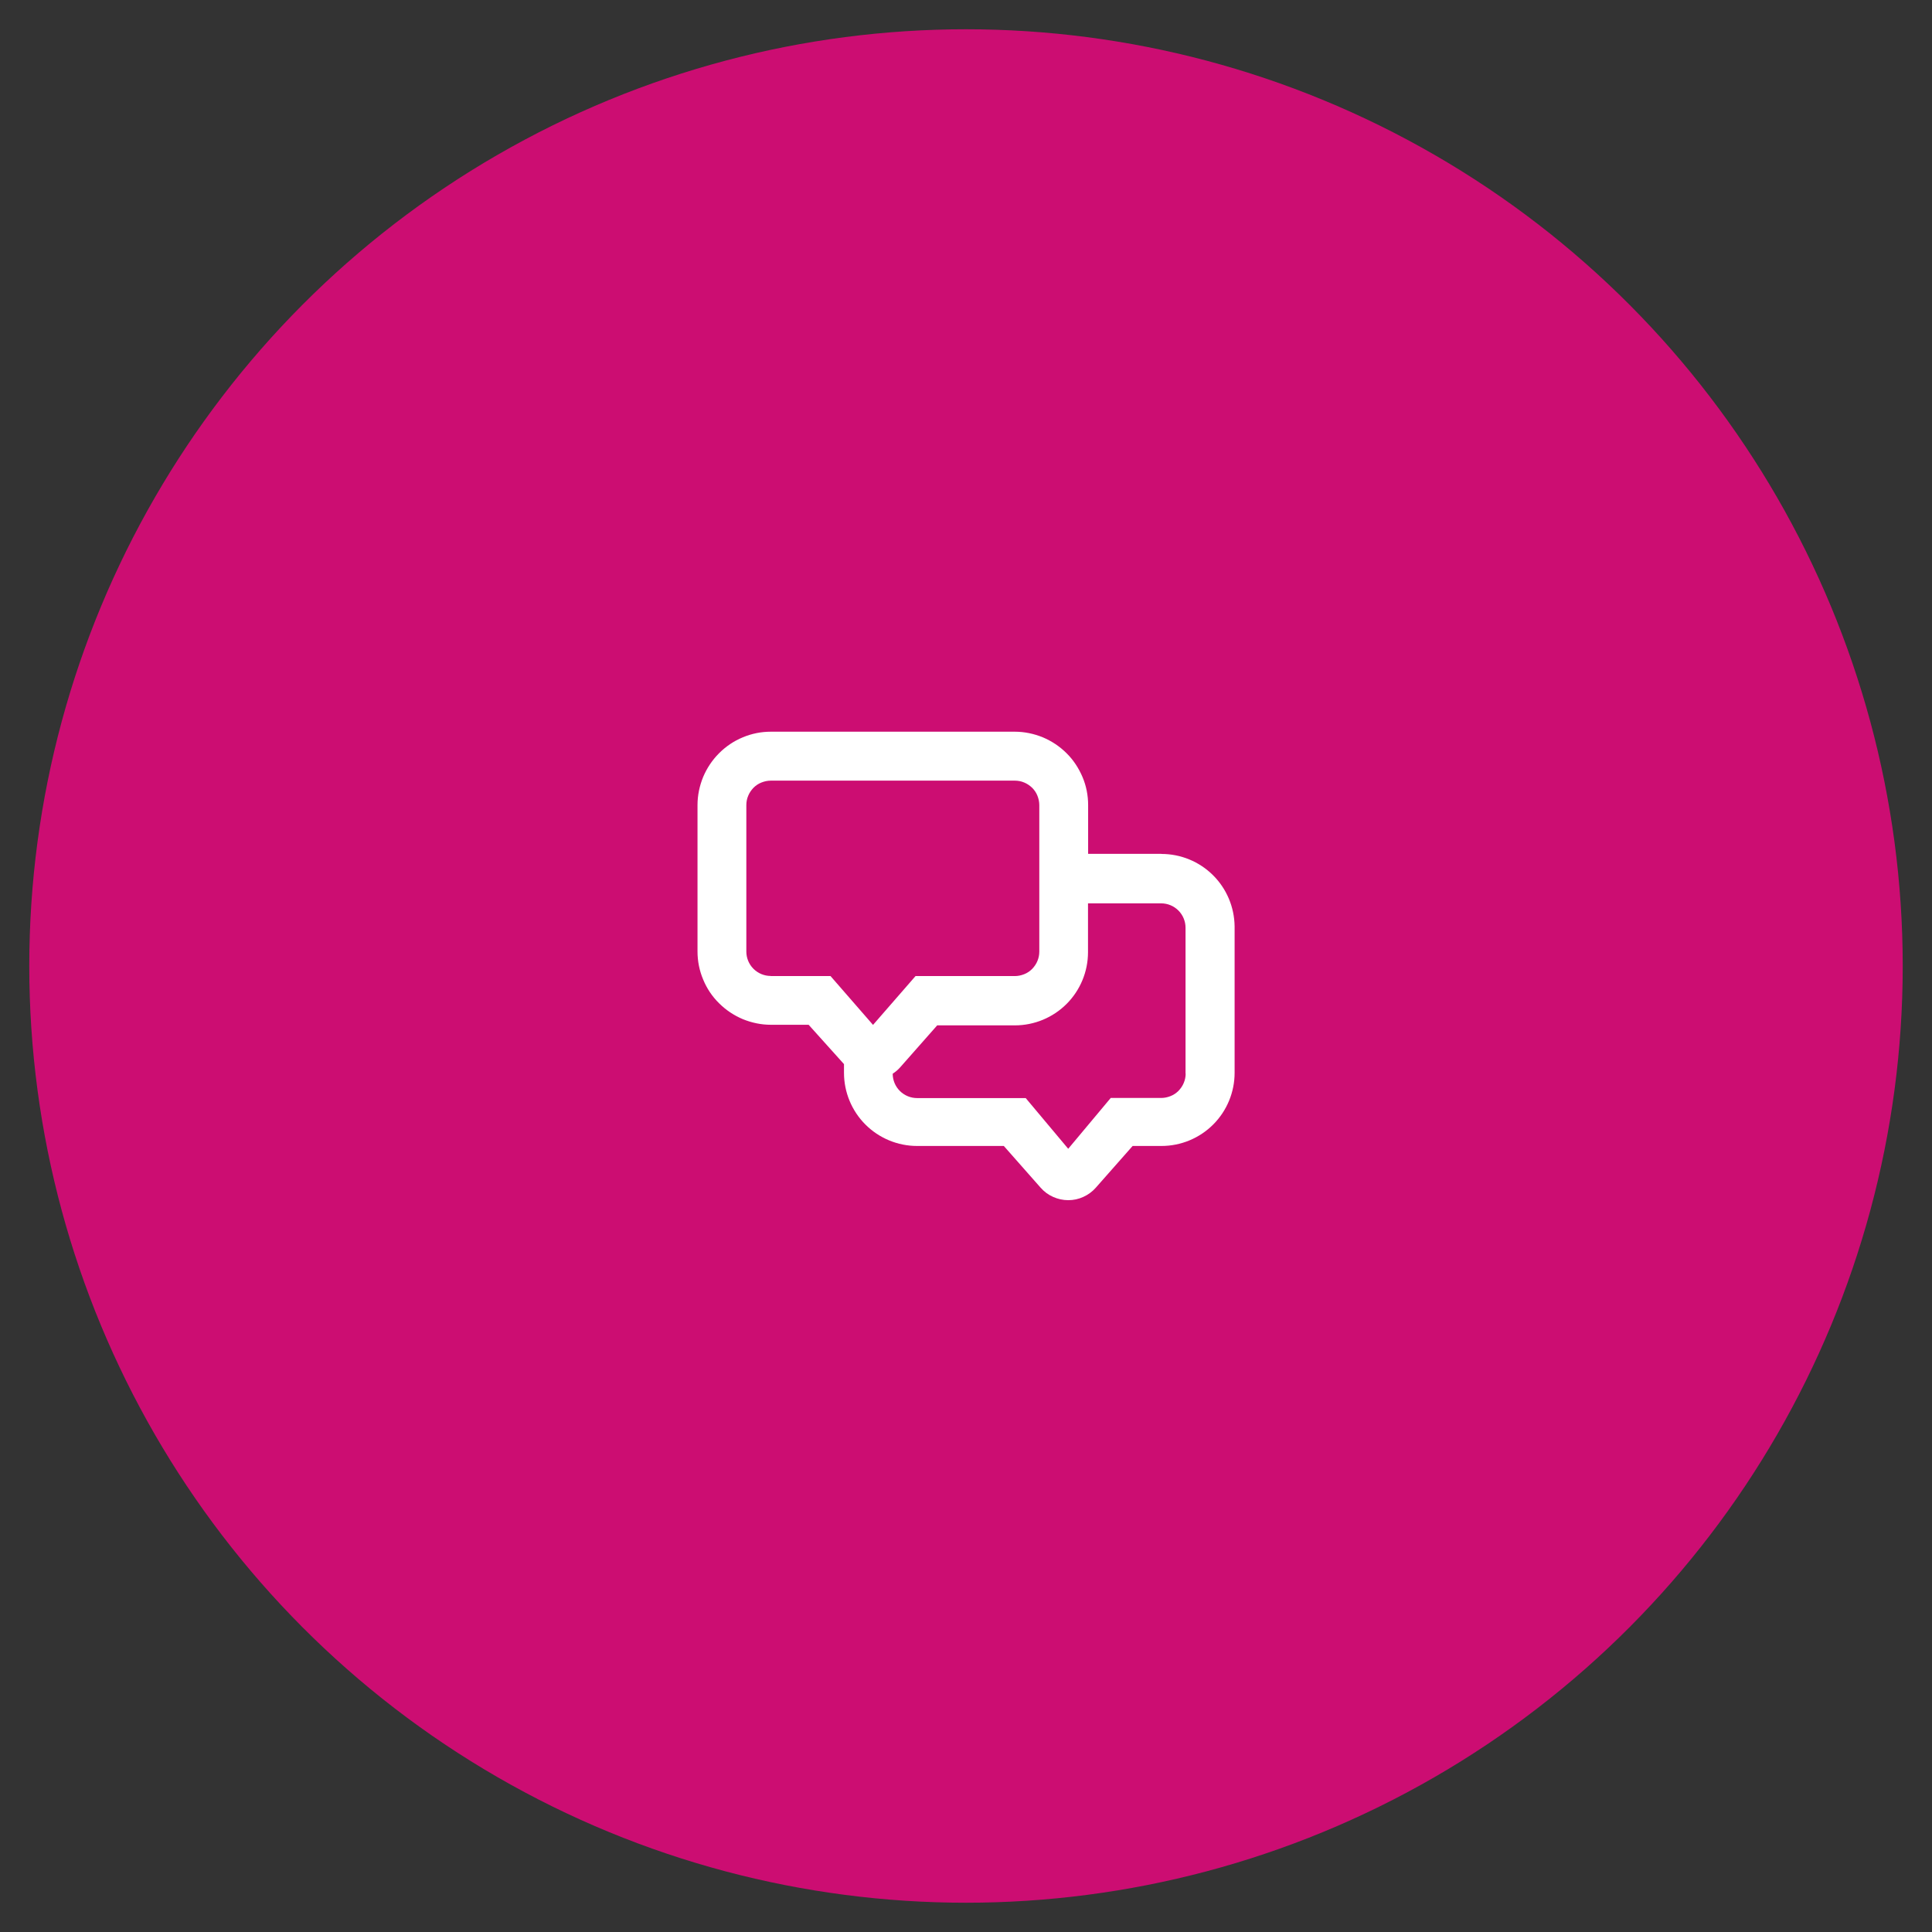 <?xml version="1.0" encoding="UTF-8"?>
<svg id="Layer_1" data-name="Layer 1" xmlns="http://www.w3.org/2000/svg" viewBox="0 0 165 165">
  <rect x="0" y="0" width="165" height="165" fill="#333333" stroke="none"/>
  <defs>
    <style>
      .cls-1 {
        fill: #cc0d72;
      }

      .cls-2 {
        fill: #fff;
      }
    </style>
  </defs>
  <circle class="cls-1" cx="82.5" cy="82.5" r="80"/>
  <path class="cls-2" d="M99.18,72.92h-6.25v-4.17c0-.82-.16-1.64-.48-2.39s-.77-1.45-1.36-2.03c-.58-.58-1.27-1.04-2.03-1.36-.76-.31-1.57-.48-2.39-.48h-20.84c-.82,0-1.63.16-2.39.48-.76.31-1.45.78-2.03,1.36-.58.58-1.04,1.27-1.36,2.03-.31.76-.48,1.57-.48,2.39v12.51c0,.82.16,1.63.48,2.39.31.76.77,1.45,1.36,2.03.58.58,1.27,1.04,2.03,1.36.76.31,1.57.48,2.39.48h3.23l3.02,3.36v.74c0,1.66.66,3.25,1.83,4.42,1.17,1.17,2.76,1.83,4.42,1.83h7.4l3.15,3.57c.29.33.65.6,1.06.78.4.18.84.28,1.29.28s.88-.09,1.29-.28c.4-.18.77-.45,1.06-.78l3.15-3.57h2.46c1.66,0,3.25-.66,4.42-1.83,1.17-1.17,1.83-2.76,1.83-4.42v-12.5c-.02-1.65-.68-3.22-1.85-4.38-1.17-1.16-2.75-1.81-4.4-1.81h0ZM65.82,83.35c-.55,0-1.08-.22-1.47-.61-.39-.39-.61-.92-.61-1.47v-12.51c0-.27.05-.55.16-.8.1-.25.26-.48.45-.68.19-.19.42-.35.68-.45.25-.1.52-.16.8-.16h20.84c.27,0,.55.05.8.16.25.1.48.26.68.45.19.19.35.42.45.68.1.25.16.52.16.8v12.51c0,.27-.05.54-.16.8-.1.25-.26.48-.45.68-.19.19-.42.35-.68.45-.25.1-.52.16-.8.16h-8.48l-3.63,4.17-3.63-4.17h-5.11ZM101.26,91.68c0,.27-.05.54-.16.8-.1.25-.26.48-.45.68-.19.19-.42.35-.68.45-.25.1-.52.16-.8.16h-4.31l-3.63,4.34-3.63-4.33h-9.28c-.55,0-1.08-.22-1.47-.61-.39-.39-.61-.92-.61-1.47.24-.16.46-.34.65-.56l3.15-3.57h6.63c1.66,0,3.25-.66,4.42-1.83,1.17-1.17,1.83-2.76,1.83-4.42v-4.17h6.25c.55,0,1.08.22,1.47.61.39.39.61.92.61,1.47v12.47Z"/>
</svg>